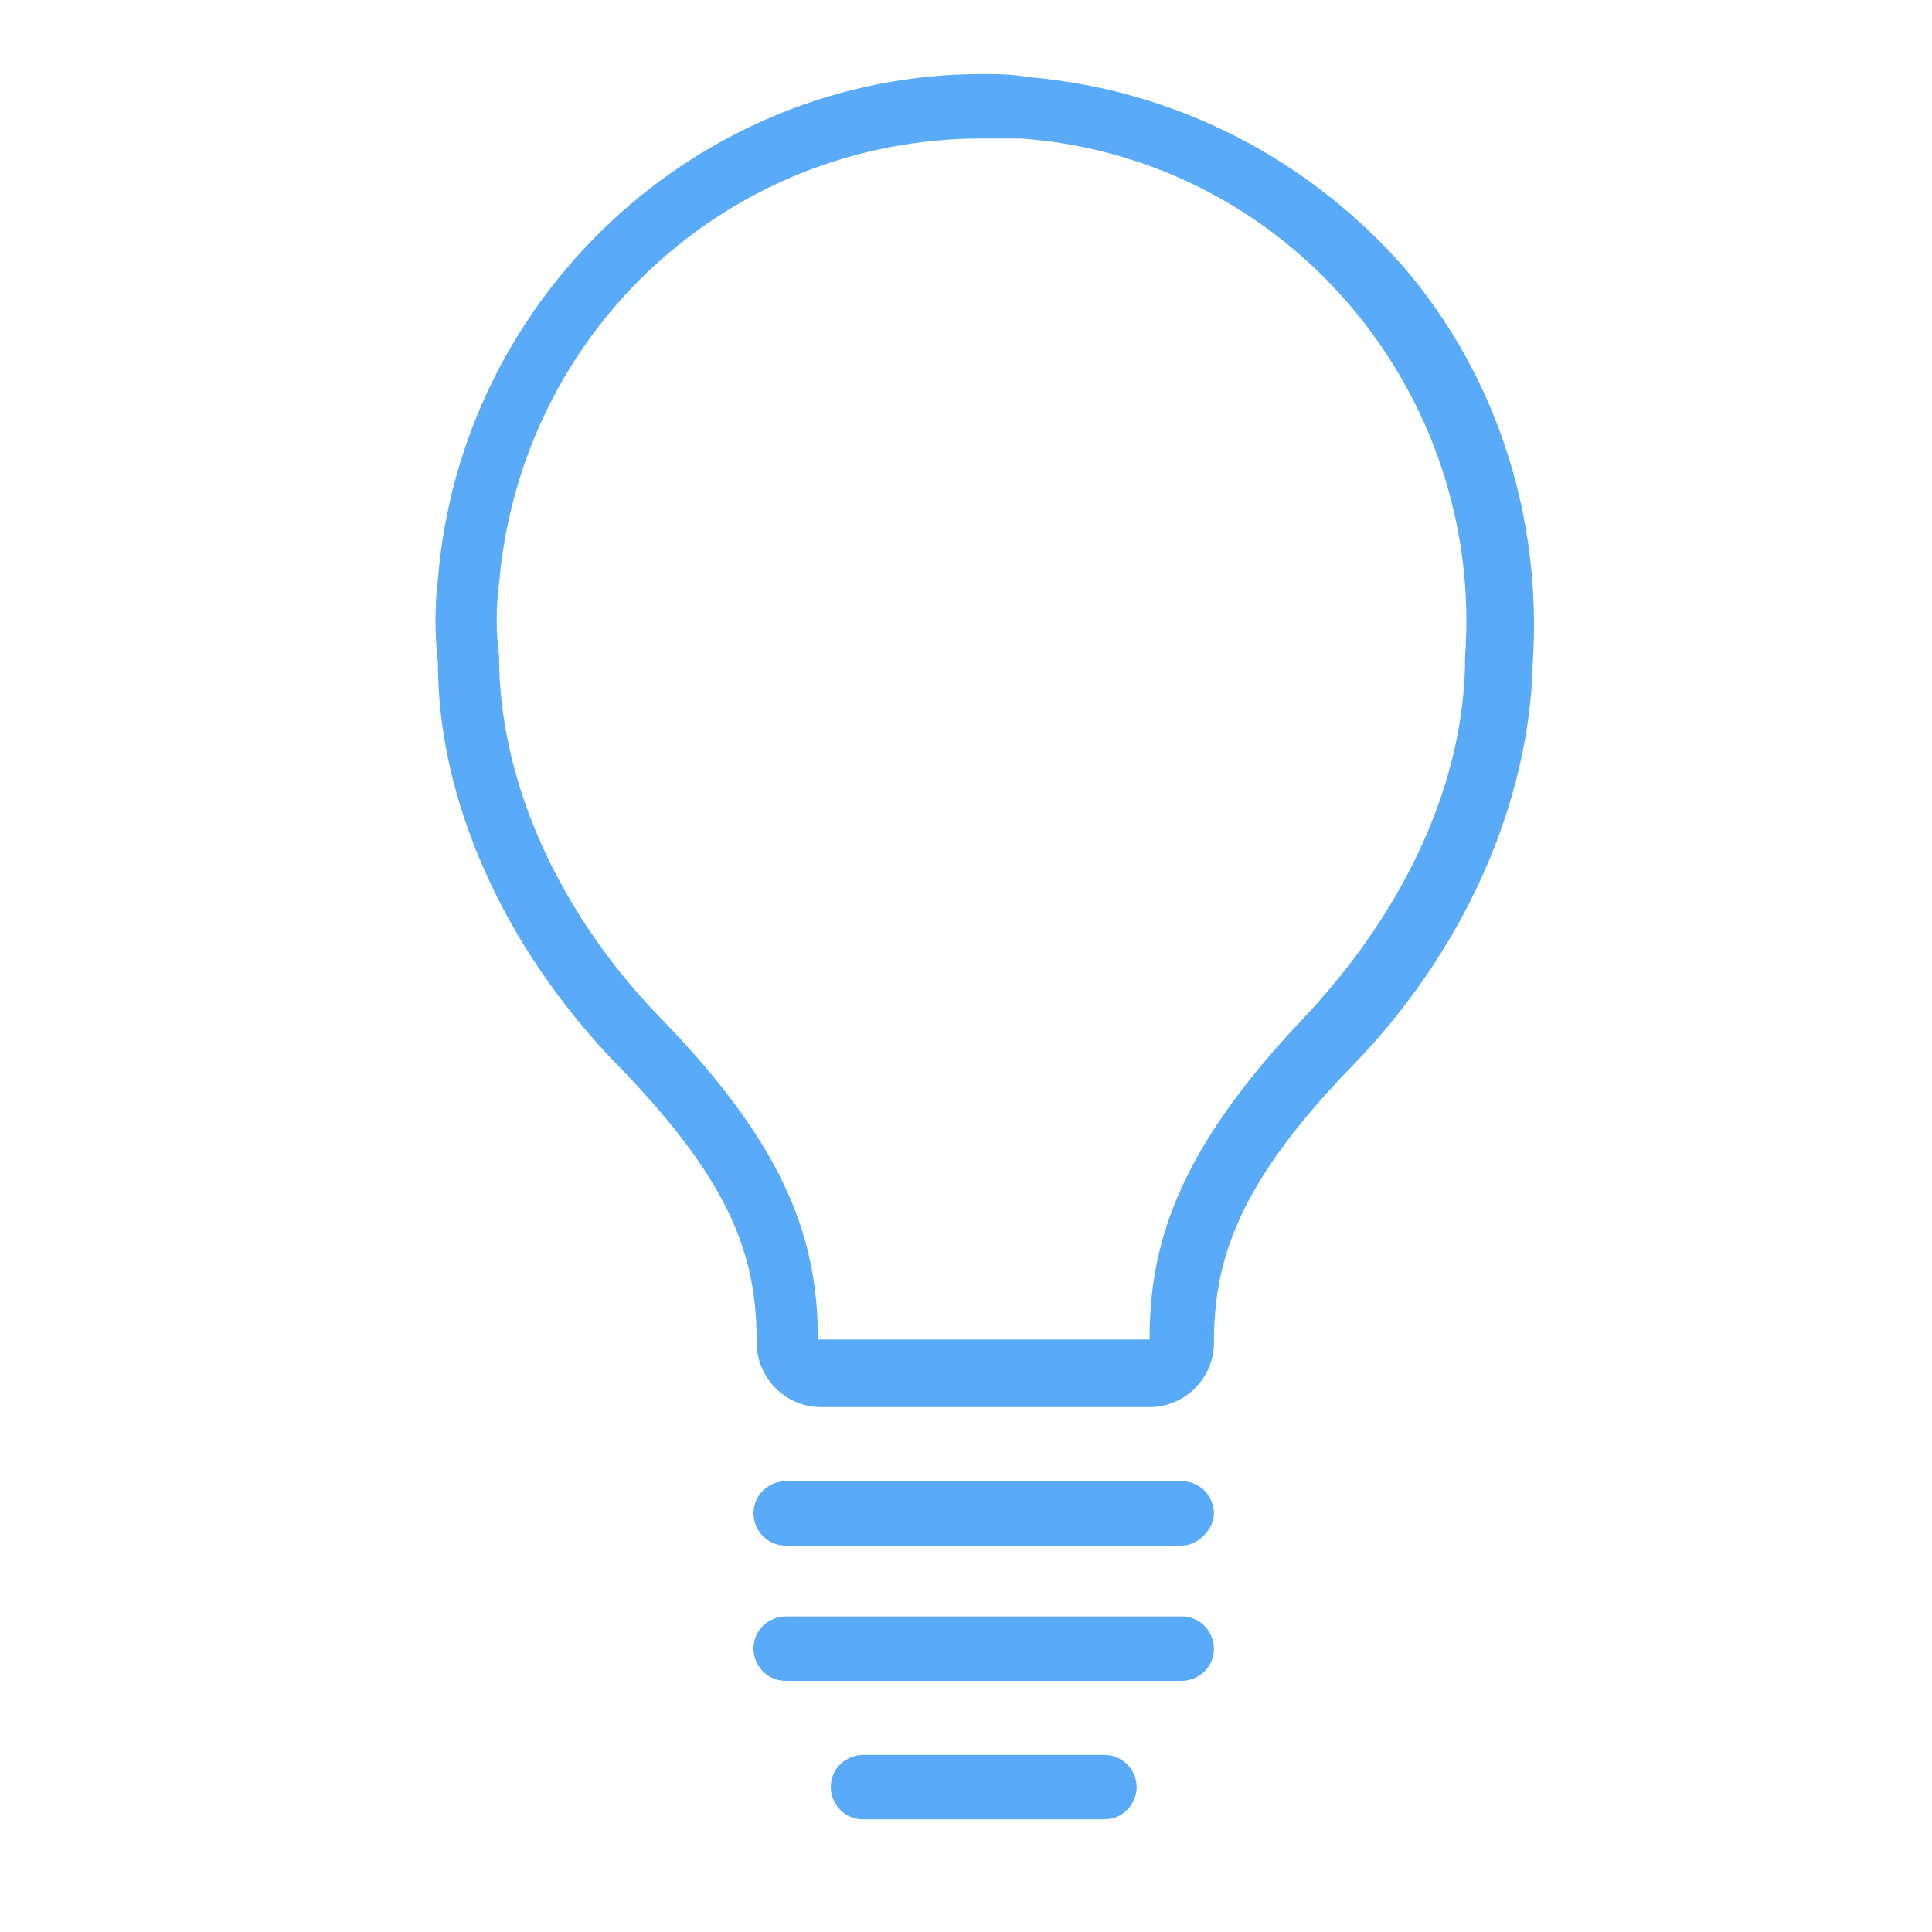 <?xml version="1.0" encoding="utf-8"?>
<!-- Generator: Adobe Illustrator 19.2.0, SVG Export Plug-In . SVG Version: 6.00 Build 0)  -->
<svg version="1.1" id="locked" xmlns="http://www.w3.org/2000/svg" xmlns:xlink="http://www.w3.org/1999/xlink" x="0px" y="0px"
	 viewBox="0 0 60 60" style="enable-background:new 0 0 60 60;" xml:space="preserve">
<style type="text/css">
	.st0{fill:#5AAAFA;}
</style>
<title>Atlas-Icons-v8 (Page 3)</title>
<path class="st0" d="M30.5,4.3c0.4,0,0.8,0,1.2,0c8.3,0.6,14.4,7.9,13.8,16.1c0,3.8-1.8,7.8-5,11.2c-3.9,4.1-4.8,7-4.8,10H25.4
	c0-3-0.9-5.9-4.9-10c-3.2-3.3-5-7.4-5-11.2c-0.1-0.8-0.1-1.5,0-2.3C16.2,10.2,22.7,4.3,30.5,4.3 M30.5,2.3
	c-8.8,0-16.2,6.9-16.9,15.7c-0.1,0.8-0.1,1.7,0,2.6c0,4.2,2,8.8,5.6,12.5c3.6,3.7,4.3,6,4.3,8.6c0,1.1,0.9,2,2,2h10.2
	c1.1,0,2-0.9,2-2c0-2.5,0.7-4.9,4.3-8.6c3.5-3.6,5.5-8.2,5.6-12.5c0.3-4.5-1.1-8.9-4-12.3c-3-3.4-7.1-5.5-11.6-5.9
	C31.4,2.3,30.9,2.3,30.5,2.3L30.5,2.3z"/>
<path class="st0" d="M36.7,48H24.4c-0.6,0-1-0.5-1-1c0-0.6,0.5-1,1-1h12.3c0.6,0,1,0.5,1,1C37.7,47.5,37.2,48,36.7,48z"/>
<path class="st0" d="M36.7,52.2H24.4c-0.6,0-1-0.5-1-1c0-0.6,0.5-1,1-1h12.3c0.6,0,1,0.5,1,1C37.7,51.8,37.2,52.2,36.7,52.2z"/>
<path class="st0" d="M34.3,56.5h-7.5c-0.6,0-1-0.5-1-1c0-0.6,0.5-1,1-1h7.5c0.6,0,1,0.5,1,1C35.3,56,34.9,56.5,34.3,56.5z"/>
</svg>
